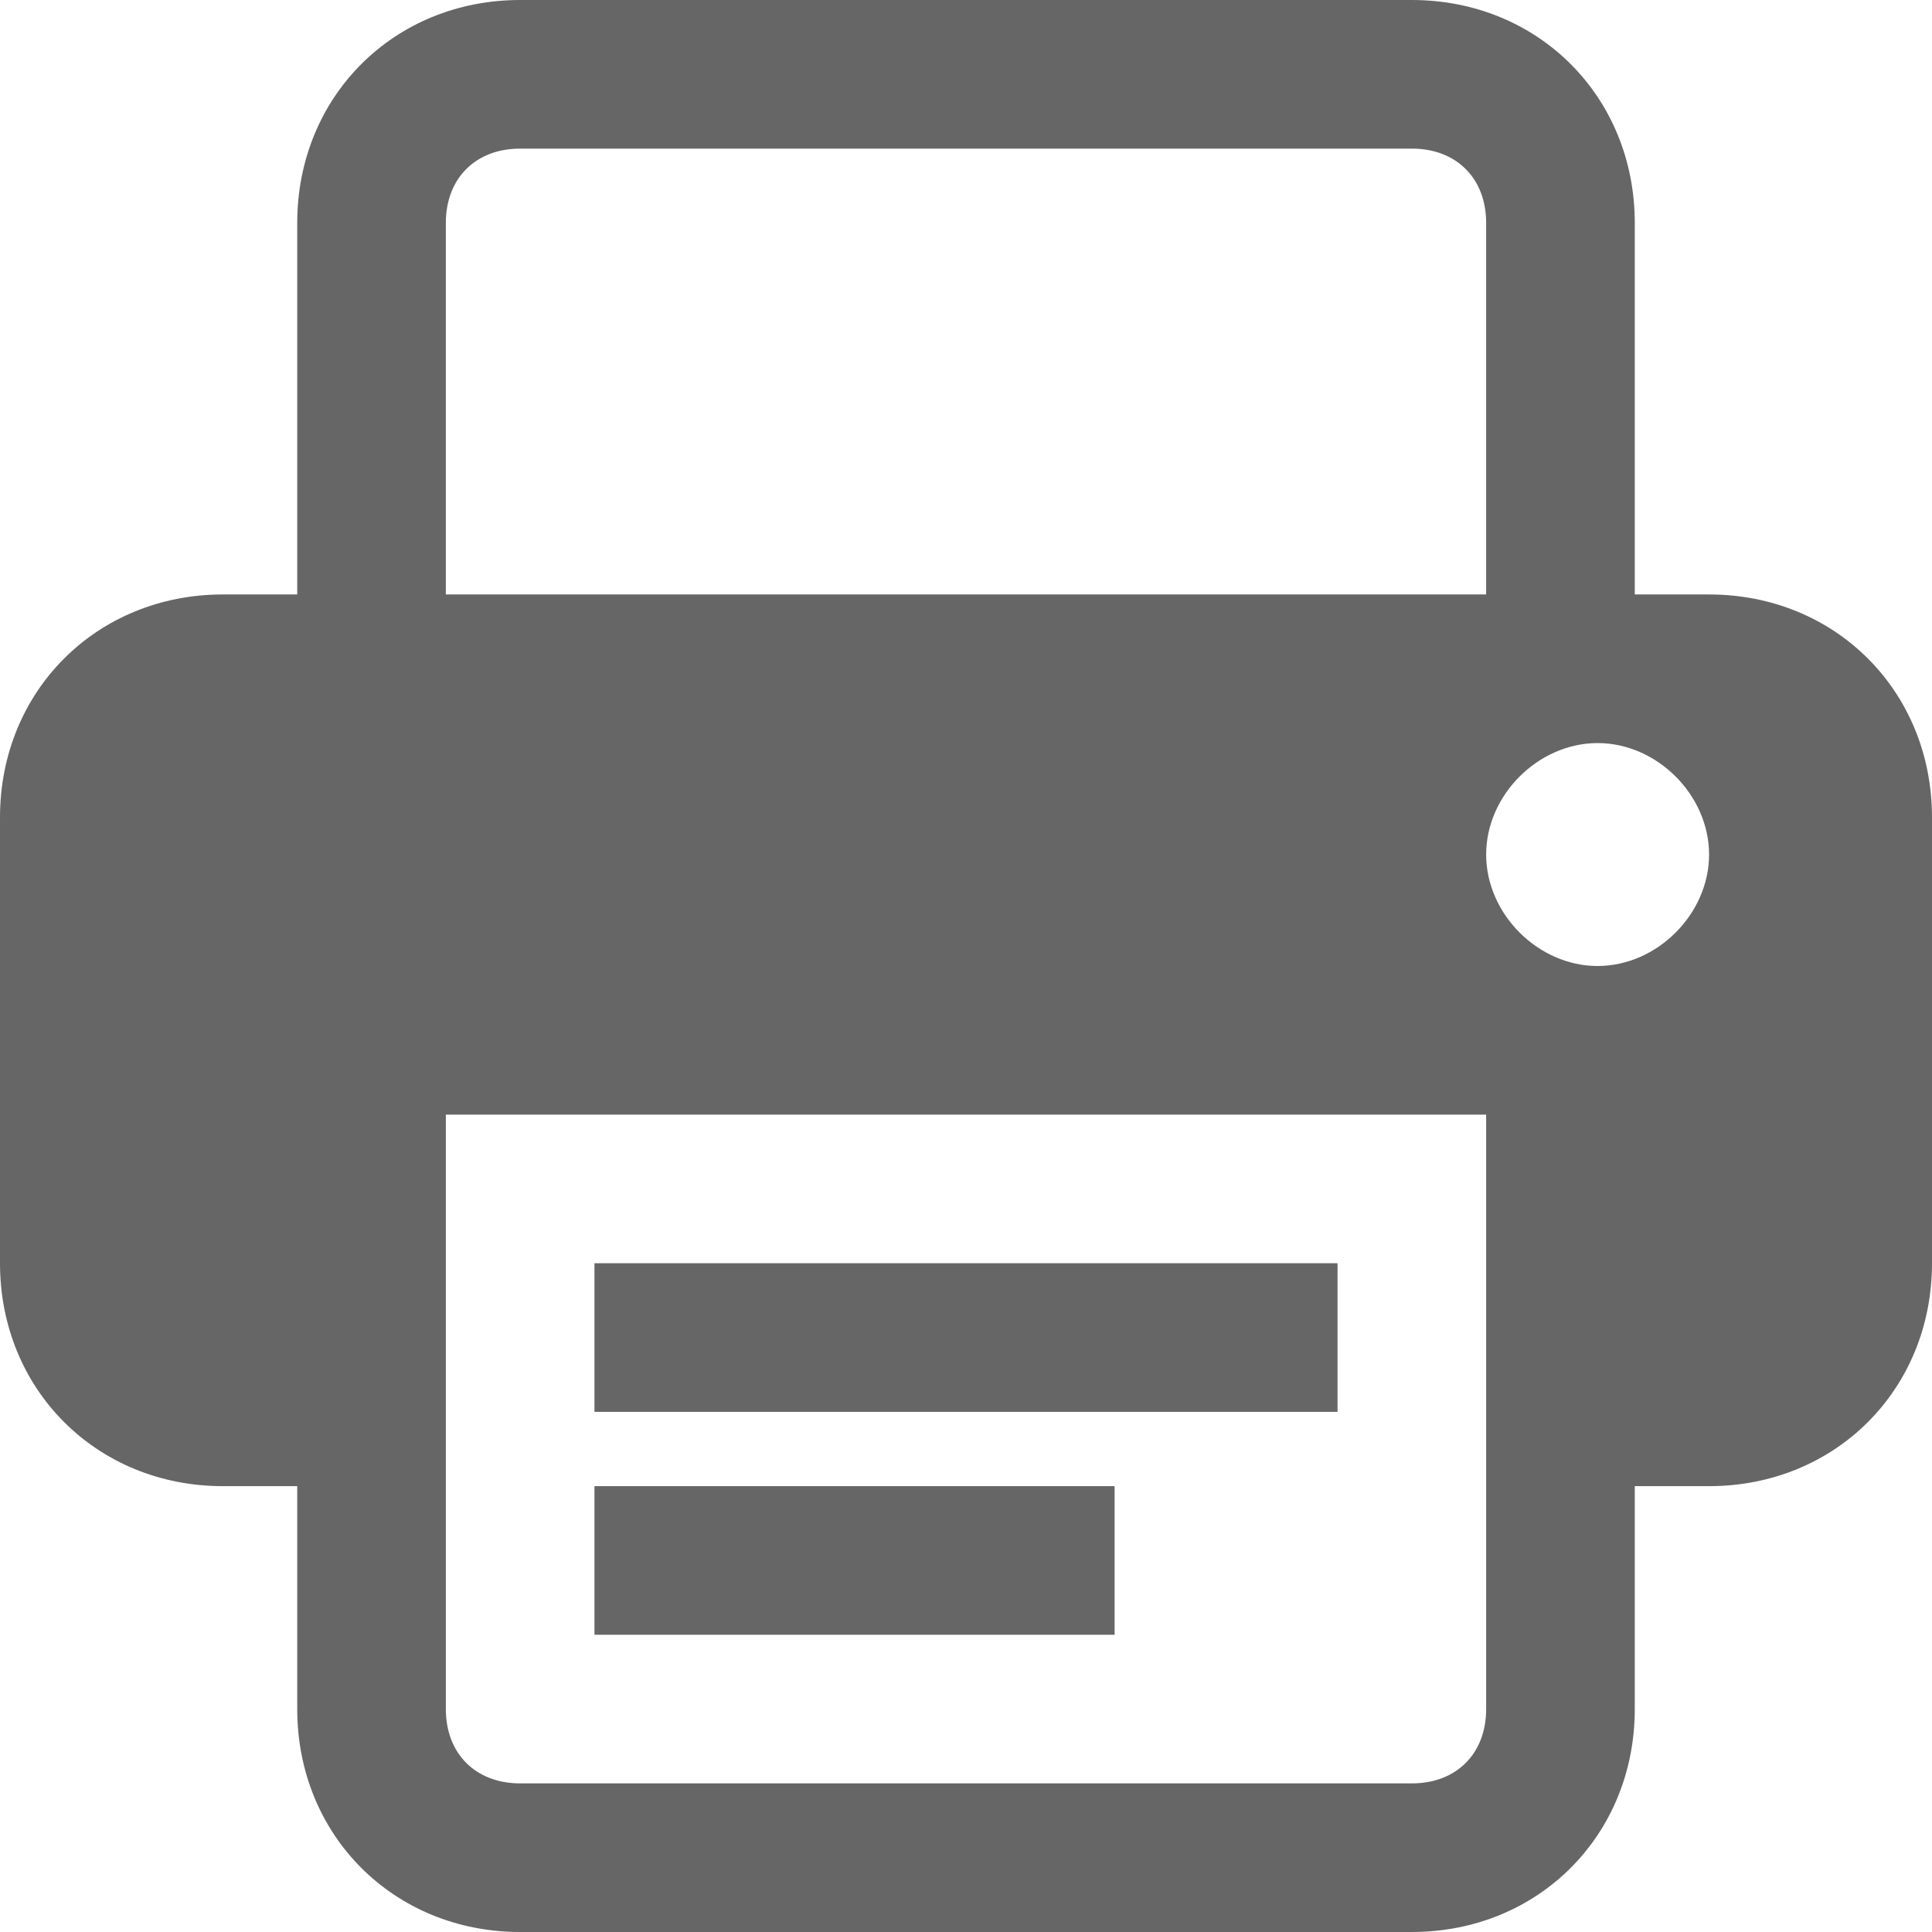 <?xml version="1.0" encoding="utf-8"?>
<!-- Generator: Adobe Illustrator 18.1.1, SVG Export Plug-In . SVG Version: 6.00 Build 0)  -->
<svg version="1.1" id="Layer_1" xmlns="http://www.w3.org/2000/svg" xmlns:xlink="http://www.w3.org/1999/xlink" x="0px" y="0px"
	 viewBox="-36 38 26 26" enable-background="new -36 38 26 26" xml:space="preserve">
<g>
	<rect x="-28" y="55" fill="#666666" width="10" height="2"/>
	<rect x="-28" y="58" fill="#666666" width="7" height="2"/>
	<path fill="#666666" d="M-13,46h-1v-5c0-1.7-1.3-3-3-3h-12c-1.7,0-3,1.3-3,3v5h-1c-1.7,0-3,1.3-3,3v6c0,1.7,1.3,3,3,3h1v3
		c0,1.7,1.3,3,3,3h12c1.7,0,3-1.3,3-3v-3h1c1.7,0,3-1.3,3-3v-6C-10,47.3-11.3,46-13,46z M-30,41c0-0.6,0.4-1,1-1h12c0.6,0,1,0.4,1,1
		v5h-14V41z M-16,61c0,0.6-0.4,1-1,1h-12c-0.6,0-1-0.4-1-1v-8h14V61z M-14.5,51c-0.8,0-1.5-0.7-1.5-1.5s0.7-1.5,1.5-1.5
		s1.5,0.7,1.5,1.5S-13.7,51-14.5,51z"/>
</g>
</svg>
